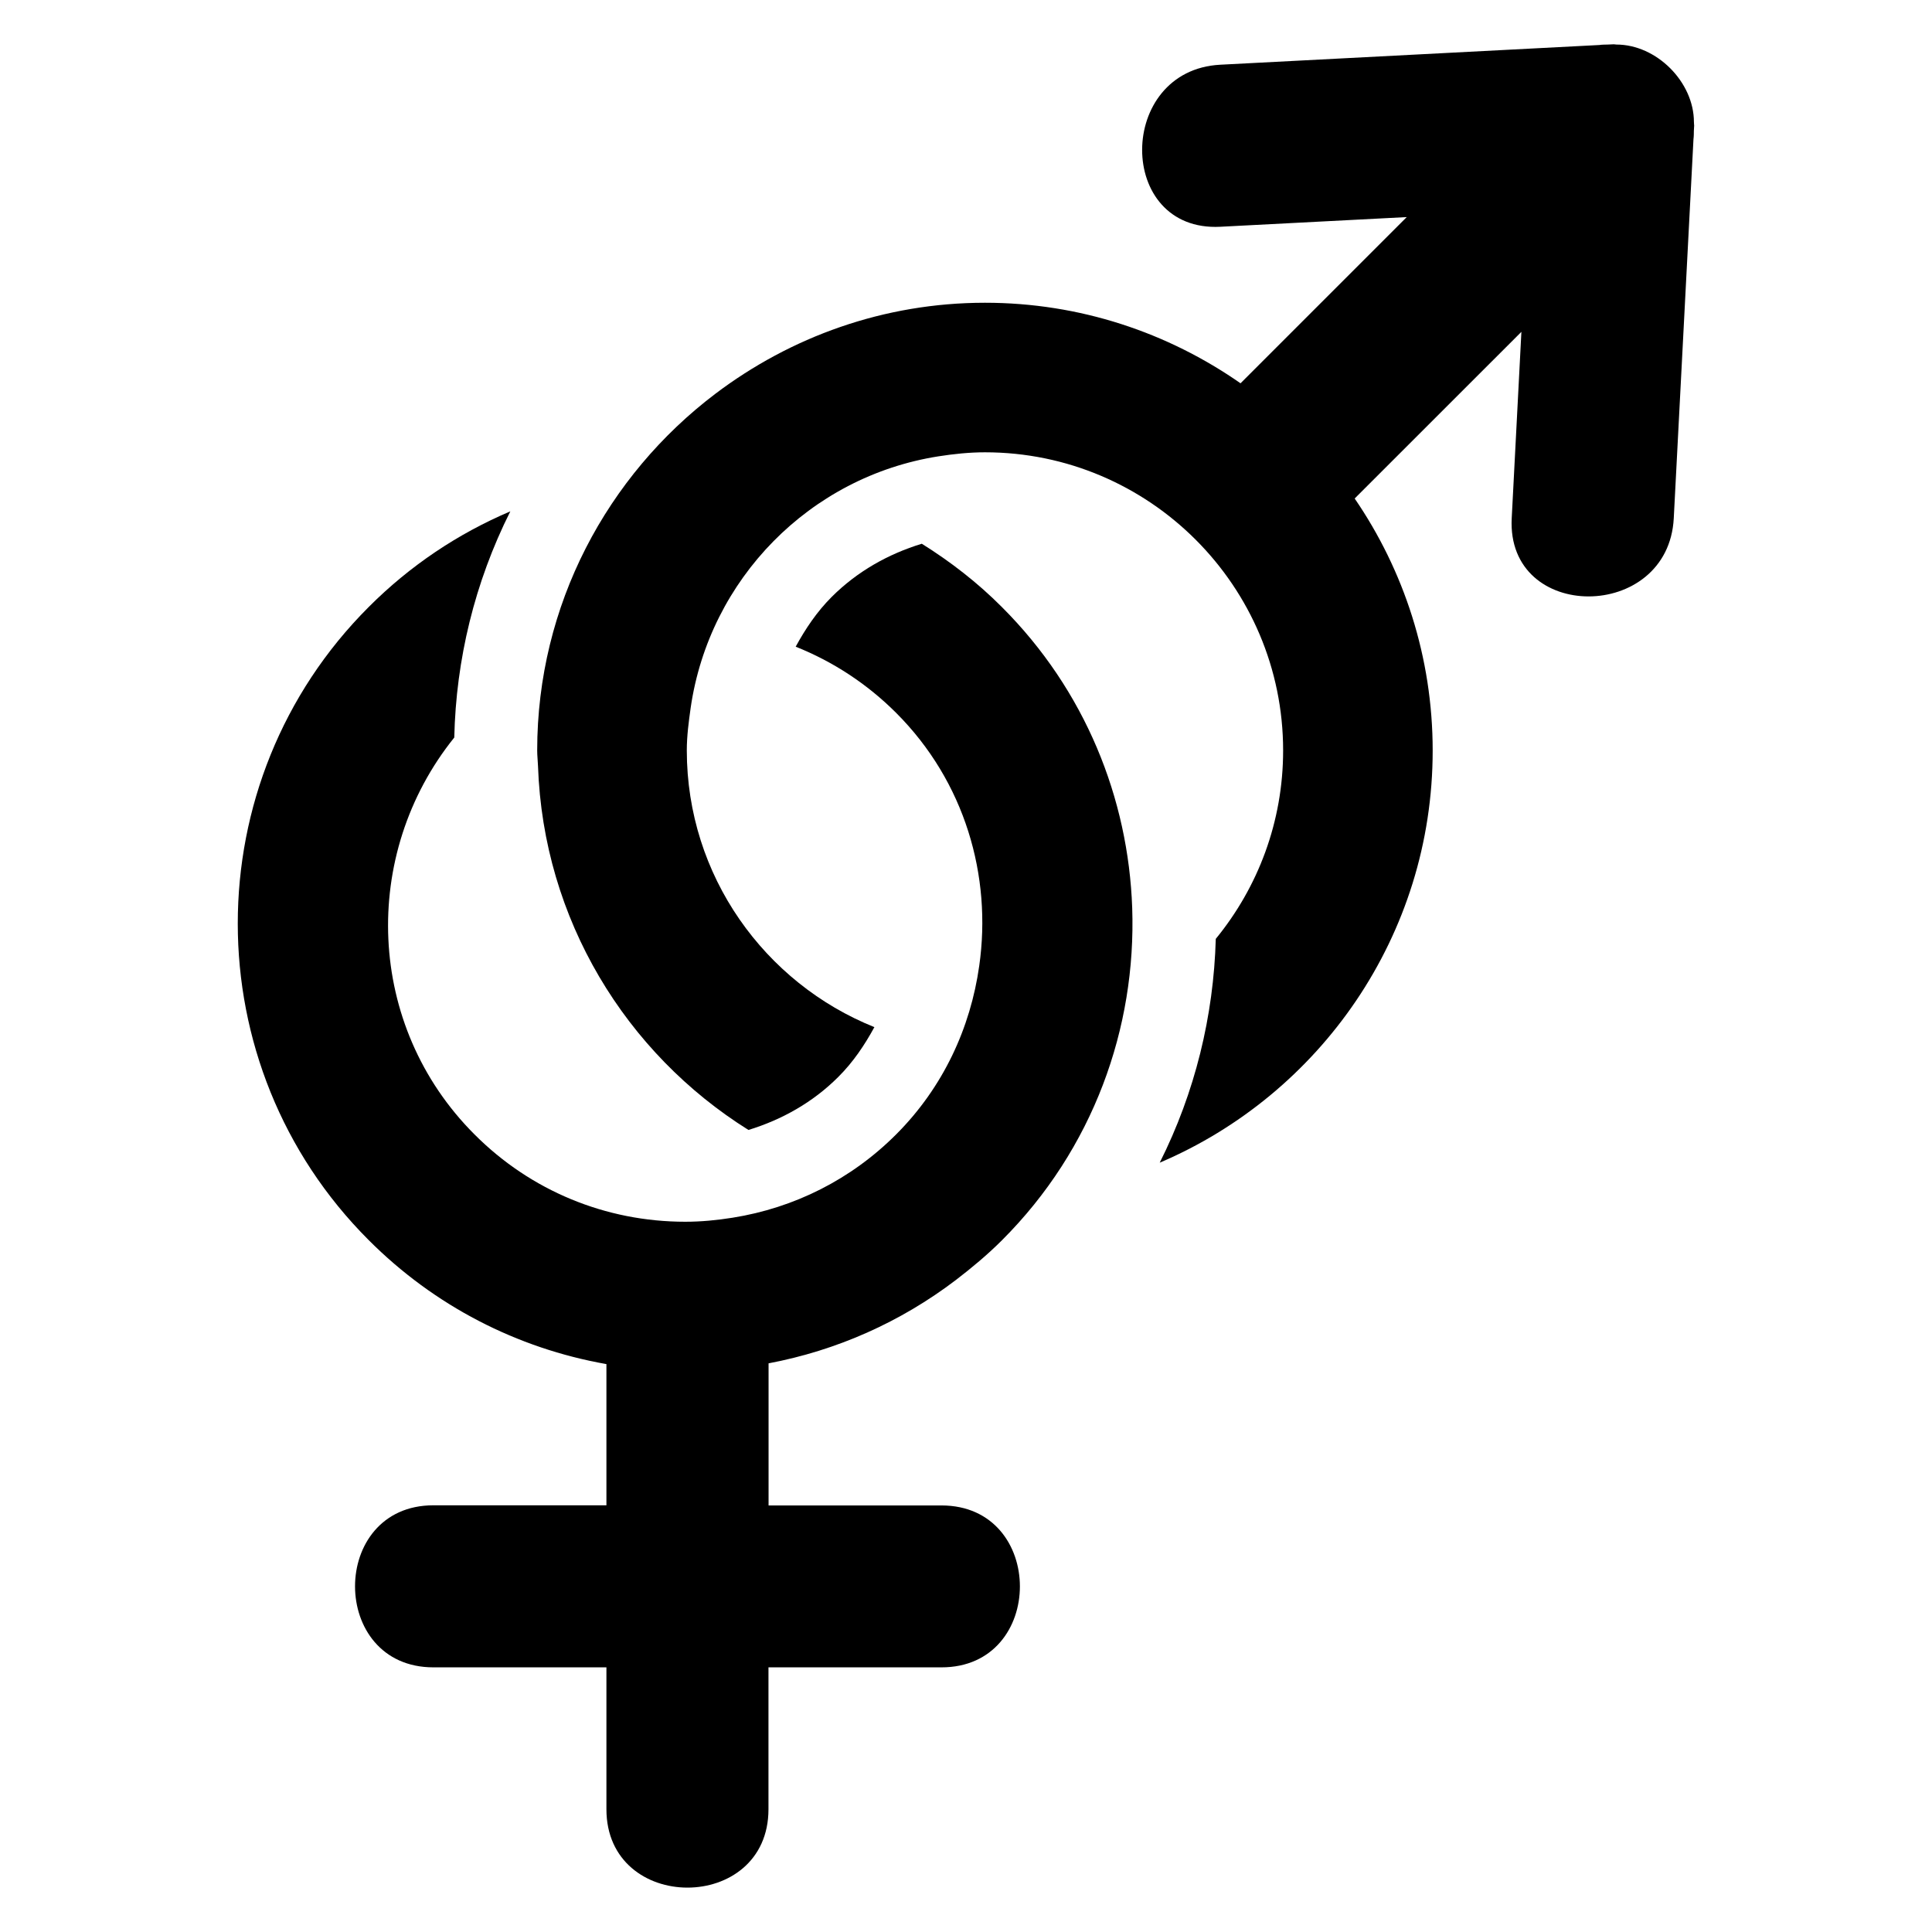 <?xml version="1.0" encoding="UTF-8"?>
<!-- Uploaded to: SVG Repo, www.svgrepo.com, Generator: SVG Repo Mixer Tools -->
<svg fill="#000000" width="800px" height="800px" version="1.1" viewBox="144 144 512 512" xmlns="http://www.w3.org/2000/svg">
 <g>
  <path d="m592.94 176.92c0-0.184-0.016-0.383-0.031-0.594-0.016-10.609-9.895-20.52-20.551-20.52-0.199-0.031-0.383-0.031-0.594-0.062-0.09 0.031-0.184-0.031-0.273 0-0.457 0.031-0.93 0.031-1.375 0.062-0.762 0.031-1.527 0-2.258 0.121-33.48 1.727-66.977 3.496-100.46 5.223-27.559 1.434-27.695 44.367 0 42.945 16.457-0.871 32.945-1.695 49.402-2.566-14.457 14.457-28.977 28.977-44.047 44.047-19.238-13.418-42.551-21.344-67.723-21.344-26.84 0-51.543 9.07-71.449 24.121-28.625 21.68-47.219 55.938-47.219 94.52 0 1.406 0.168 2.75 0.215 4.121 1.391 40.672 23.312 76.152 55.77 96.457 8.871-2.719 17.082-7.312 23.832-14.074 3.984-3.969 6.992-8.504 9.543-13.176-29.066-11.664-49.711-40.105-49.711-73.328 0-3.848 0.504-7.574 1.023-11.297 4.945-34.137 31.617-61.281 65.648-66.641 4.031-0.625 8.137-1.07 12.352-1.07 43.57 0 79.008 35.449 79.008 79.023 0 18.93-6.688 36.289-17.848 49.922-0.566 20.398-5.481 40.672-14.855 59.312 42.473-18.074 72.336-60.199 72.336-109.22 0-24.746-7.648-47.77-20.672-66.793 15.098-15.113 29.648-29.664 44.184-44.168-0.871 16.457-1.727 32.914-2.566 49.402-1.434 27.68 41.512 27.559 42.945 0 1.727-33.48 3.481-67.008 5.223-100.46 0.105-0.777 0.09-1.527 0.105-2.258 0.031-0.441 0.047-0.93 0.078-1.375-0.004-0.137-0.035-0.215-0.035-0.336z"/>
  <path d="m393.51 542.96h-45.832v-37.664c18.047-3.406 34.961-10.914 49.648-22.09 4.231-3.25 8.367-6.688 12.199-10.52 24.215-24.184 35.617-56.305 34.52-88.09-1.023-28.977-12.426-57.633-34.52-79.707-6.473-6.504-13.648-12.047-21.238-16.793-8.887 2.719-17.082 7.312-23.863 14.074-3.969 3.969-6.992 8.504-9.559 13.207 9.863 3.938 18.887 9.816 26.609 17.527 18.258 18.242 25.434 43.266 22.031 67.066-2.305 16.336-9.48 32.121-22.031 44.672-11.91 11.922-26.992 19.465-43.328 22.062-4.121 0.656-8.289 1.07-12.535 1.07-21.098 0-40.961-8.199-55.863-23.145-28.777-28.746-30.305-74.184-5.359-105.18 0.457-20.641 5.406-41.113 14.855-59.938-13.848 5.879-26.578 14.367-37.527 25.344-46.273 46.242-46.273 121.54 0 167.79 17.391 17.418 39.25 28.656 62.992 32.855v37.418h-45.848c-27.695 0-27.695 42.945 0 42.945h45.848v37.602c0 27.695 42.945 27.695 42.945 0v-37.602h45.832c27.73 0.039 27.73-42.906 0.023-42.906z"/>
 </g>
</svg>